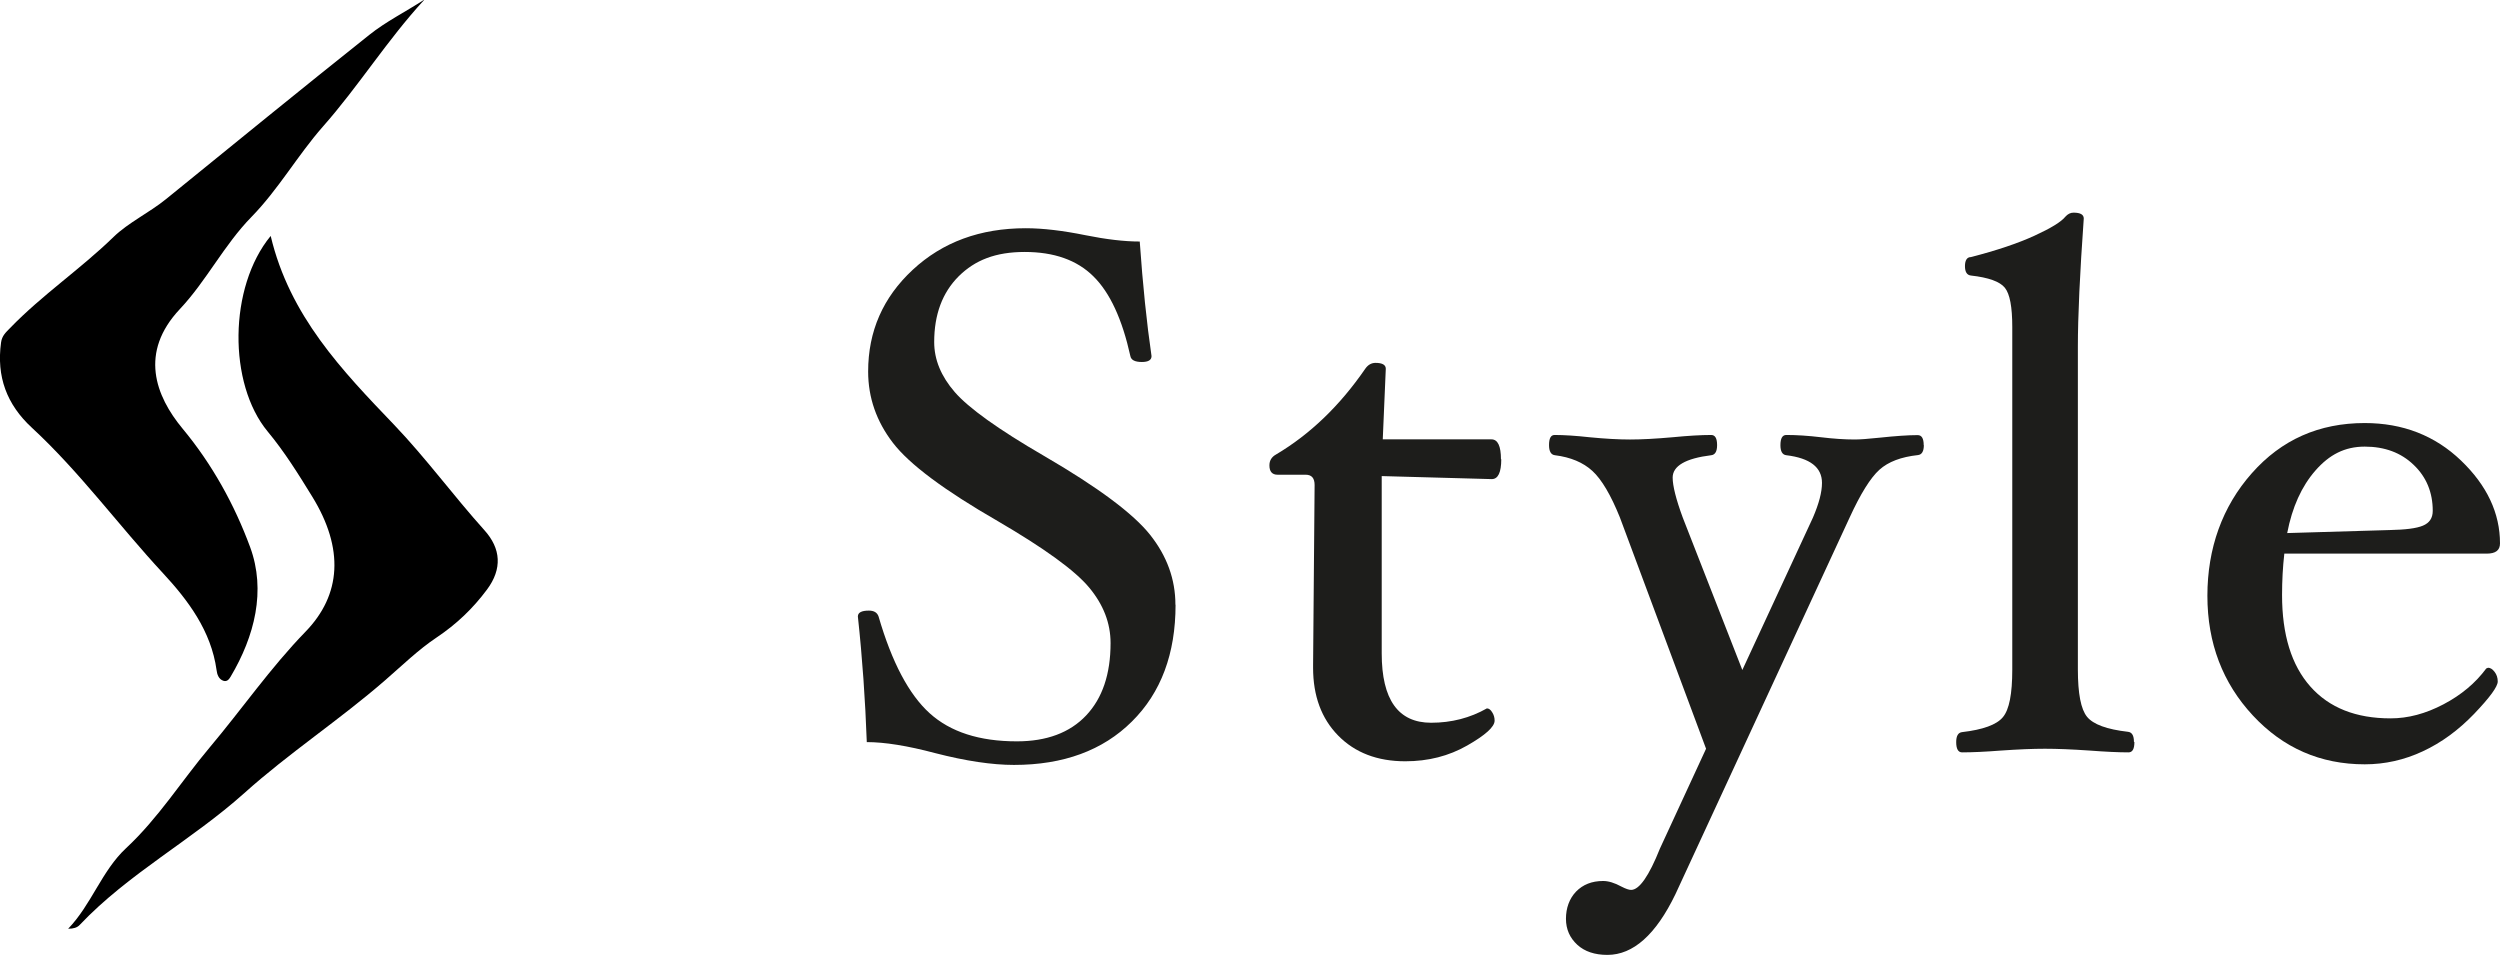 <?xml version="1.0" encoding="UTF-8"?>
<svg id="_Слой_2" data-name="Слой 2" xmlns="http://www.w3.org/2000/svg" viewBox="0 0 165.41 63.17">
  <defs>
    <style>
      .cls-1 {
        fill: #1d1d1b;
      }

      .cls-1, .cls-2 {
        stroke-width: 0px;
      }

      .cls-2 {
        fill: #000;
      }
    </style>
  </defs>
  <g id="_Слой_1-2" data-name="Слой 1">
    <g>
      <path class="cls-1" d="M77.78,40.01c0,3.24-.96,5.82-2.89,7.73-1.92,1.91-4.53,2.87-7.8,2.87-1.45,0-3.19-.26-5.21-.78-1.84-.49-3.35-.73-4.53-.73-.1-2.77-.29-5.54-.59-8.31,0-.26.24-.39.73-.39.34,0,.55.13.64.39.88,3.03,2.01,5.16,3.38,6.4s3.29,1.86,5.77,1.86c1.97,0,3.5-.57,4.58-1.71s1.62-2.74,1.62-4.79c0-1.32-.47-2.54-1.42-3.68-.94-1.13-2.96-2.59-6.04-4.39-3.54-2.04-5.85-3.76-6.94-5.18s-1.64-2.99-1.64-4.72c0-2.66.98-4.9,2.95-6.73,1.97-1.83,4.46-2.75,7.48-2.75,1.14,0,2.46.16,3.94.46,1.39.28,2.59.42,3.6.42.2,2.87.46,5.39.78,7.58,0,.26-.21.39-.64.39-.46,0-.71-.13-.76-.39-.54-2.44-1.35-4.2-2.45-5.28-1.09-1.08-2.61-1.61-4.54-1.61s-3.29.54-4.37,1.61c-1.08,1.08-1.62,2.53-1.62,4.35,0,1.16.45,2.26,1.36,3.31.91,1.05,2.87,2.46,5.9,4.22,3.58,2.08,5.92,3.83,7.03,5.23,1.11,1.4,1.67,2.94,1.67,4.62Z"/>
      <path class="cls-1" d="M99.33,30.38c0,.88-.21,1.32-.63,1.32l-7.28-.2v11.73c0,3.06,1.09,4.59,3.27,4.59,1.35,0,2.58-.32,3.69-.95.13,0,.25.09.35.26.11.17.16.35.16.55,0,.41-.61.96-1.82,1.65s-2.57,1.04-4.09,1.04c-1.85,0-3.33-.57-4.44-1.7-1.11-1.13-1.66-2.63-1.66-4.48v-.22l.1-11.88c0-.46-.2-.68-.59-.68h-1.86c-.36,0-.54-.21-.54-.62,0-.32.15-.56.44-.72,2.26-1.34,4.22-3.23,5.9-5.67.18-.26.41-.39.68-.39.45,0,.68.13.68.39l-.2,4.67h7.19c.42,0,.63.44.63,1.32Z"/>
      <path class="cls-1" d="M127.29,29.44c0,.42-.13.64-.39.67-1.11.12-1.96.44-2.55.97-.59.53-1.25,1.59-1.97,3.16l-11.53,24.93c-1.29,2.67-2.79,4.01-4.5,4.01-.83,0-1.5-.22-1.99-.67s-.75-1.02-.75-1.72.22-1.33.67-1.8c.45-.46,1.04-.7,1.79-.7.35,0,.75.12,1.21.37.29.15.5.22.64.22.54,0,1.18-.91,1.91-2.74l3.05-6.6-5.7-15.3c-.6-1.49-1.21-2.52-1.82-3.08-.61-.56-1.44-.91-2.48-1.04-.26-.03-.39-.26-.39-.67,0-.45.12-.67.37-.67.63,0,1.4.05,2.31.15,1.02.1,1.91.15,2.68.15s1.7-.05,2.82-.15c1.03-.1,1.88-.15,2.55-.15.26,0,.39.22.39.67,0,.42-.13.64-.39.67-1.7.21-2.55.71-2.55,1.48,0,.54.22,1.43.67,2.65l3.94,10.08,4.67-10.08c.4-.93.6-1.69.6-2.3,0-1.03-.79-1.64-2.36-1.83-.26-.03-.39-.25-.39-.66,0-.46.13-.68.39-.68.68,0,1.45.05,2.29.15.82.1,1.57.15,2.24.15.34,0,.88-.04,1.64-.12,1.04-.11,1.88-.17,2.52-.17.27,0,.4.22.4.67Z"/>
      <path class="cls-1" d="M141.22,49.1c0,.46-.13.68-.39.68-.67,0-1.52-.04-2.57-.12-1.17-.08-2.16-.12-2.96-.12s-1.75.04-2.91.12c-1.04.08-1.9.12-2.57.12-.26,0-.39-.23-.39-.68,0-.41.13-.63.39-.66,1.38-.16,2.29-.49,2.7-.99.42-.5.62-1.54.62-3.14v-22.68c0-1.32-.16-2.18-.49-2.59-.33-.41-1.08-.68-2.25-.81-.26-.03-.39-.24-.39-.62s.13-.6.39-.6c1.71-.44,3.11-.91,4.2-1.41,1.09-.5,1.78-.92,2.05-1.26.16-.18.34-.27.54-.27.46,0,.68.13.68.39-.26,3.65-.39,6.48-.39,8.5v21.33c0,1.6.2,2.64.61,3.14.41.5,1.31.83,2.71.99.26.03.39.25.39.66Z"/>
      <path class="cls-1" d="M165.41,35.95c0,.46-.29.68-.88.68h-13.39c-.1.88-.15,1.79-.15,2.74,0,2.62.62,4.64,1.87,6.05,1.25,1.41,3.02,2.11,5.31,2.11,1.16,0,2.32-.31,3.5-.93s2.12-1.41,2.83-2.37l.12-.05c.15,0,.29.09.43.27.14.18.21.39.21.64,0,.34-.52,1.05-1.56,2.14-1.04,1.08-2.17,1.91-3.4,2.48-1.22.57-2.5.86-3.84.86-2.93,0-5.4-1.08-7.4-3.23-2-2.15-3.01-4.79-3.01-7.92s.98-5.9,2.94-8.11c1.96-2.22,4.45-3.32,7.47-3.32,2.52,0,4.65.83,6.37,2.48,1.72,1.65,2.58,3.48,2.58,5.49ZM160.96,33.8c0-1.22-.42-2.24-1.26-3.04-.84-.81-1.92-1.21-3.24-1.21s-2.34.53-3.26,1.58c-.92,1.05-1.54,2.43-1.87,4.14l6.79-.2c1.03-.02,1.76-.11,2.19-.29.43-.18.65-.5.65-.98Z"/>
    </g>
    <g>
      <path class="cls-2" d="M17.91,15.61c1.25,5.29,4.73,8.91,8.16,12.49,2.13,2.23,3.93,4.7,5.98,6.98,1.1,1.22,1.19,2.56.17,3.93-.93,1.25-2.02,2.29-3.32,3.16-1.23.82-2.3,1.87-3.42,2.84-3,2.61-6.36,4.81-9.31,7.46-3.48,3.12-7.67,5.32-10.9,8.73-.16.17-.4.25-.76.25,1.55-1.61,2.22-3.83,3.83-5.33,2.14-1.99,3.67-4.45,5.52-6.65,2.14-2.54,4.03-5.28,6.35-7.67,2.38-2.45,2.56-5.51.45-8.94-.91-1.48-1.83-2.96-2.95-4.31-2.62-3.16-2.59-9.55.2-12.94Z"/>
      <path class="cls-2" d="M28.06,0c-2.44,2.65-4.33,5.7-6.7,8.38-1.67,1.9-2.94,4.15-4.72,5.97-1.82,1.86-2.98,4.23-4.74,6.1-2.7,2.87-1.62,5.74.18,7.91,1.97,2.37,3.44,5.05,4.47,7.84,1.06,2.88.3,5.89-1.29,8.57-.1.17-.23.34-.46.28-.34-.1-.44-.45-.47-.71-.36-2.6-1.89-4.63-3.55-6.42-2.94-3.17-5.49-6.68-8.67-9.62C.44,26.76-.24,24.91.07,22.66c.06-.45.32-.67.6-.96,2.12-2.19,4.65-3.89,6.84-6.02.99-.96,2.36-1.6,3.48-2.51,4.47-3.63,8.93-7.27,13.44-10.86,1.1-.88,2.39-1.52,3.62-2.32Z"/>
    </g>
  </g>
</svg>